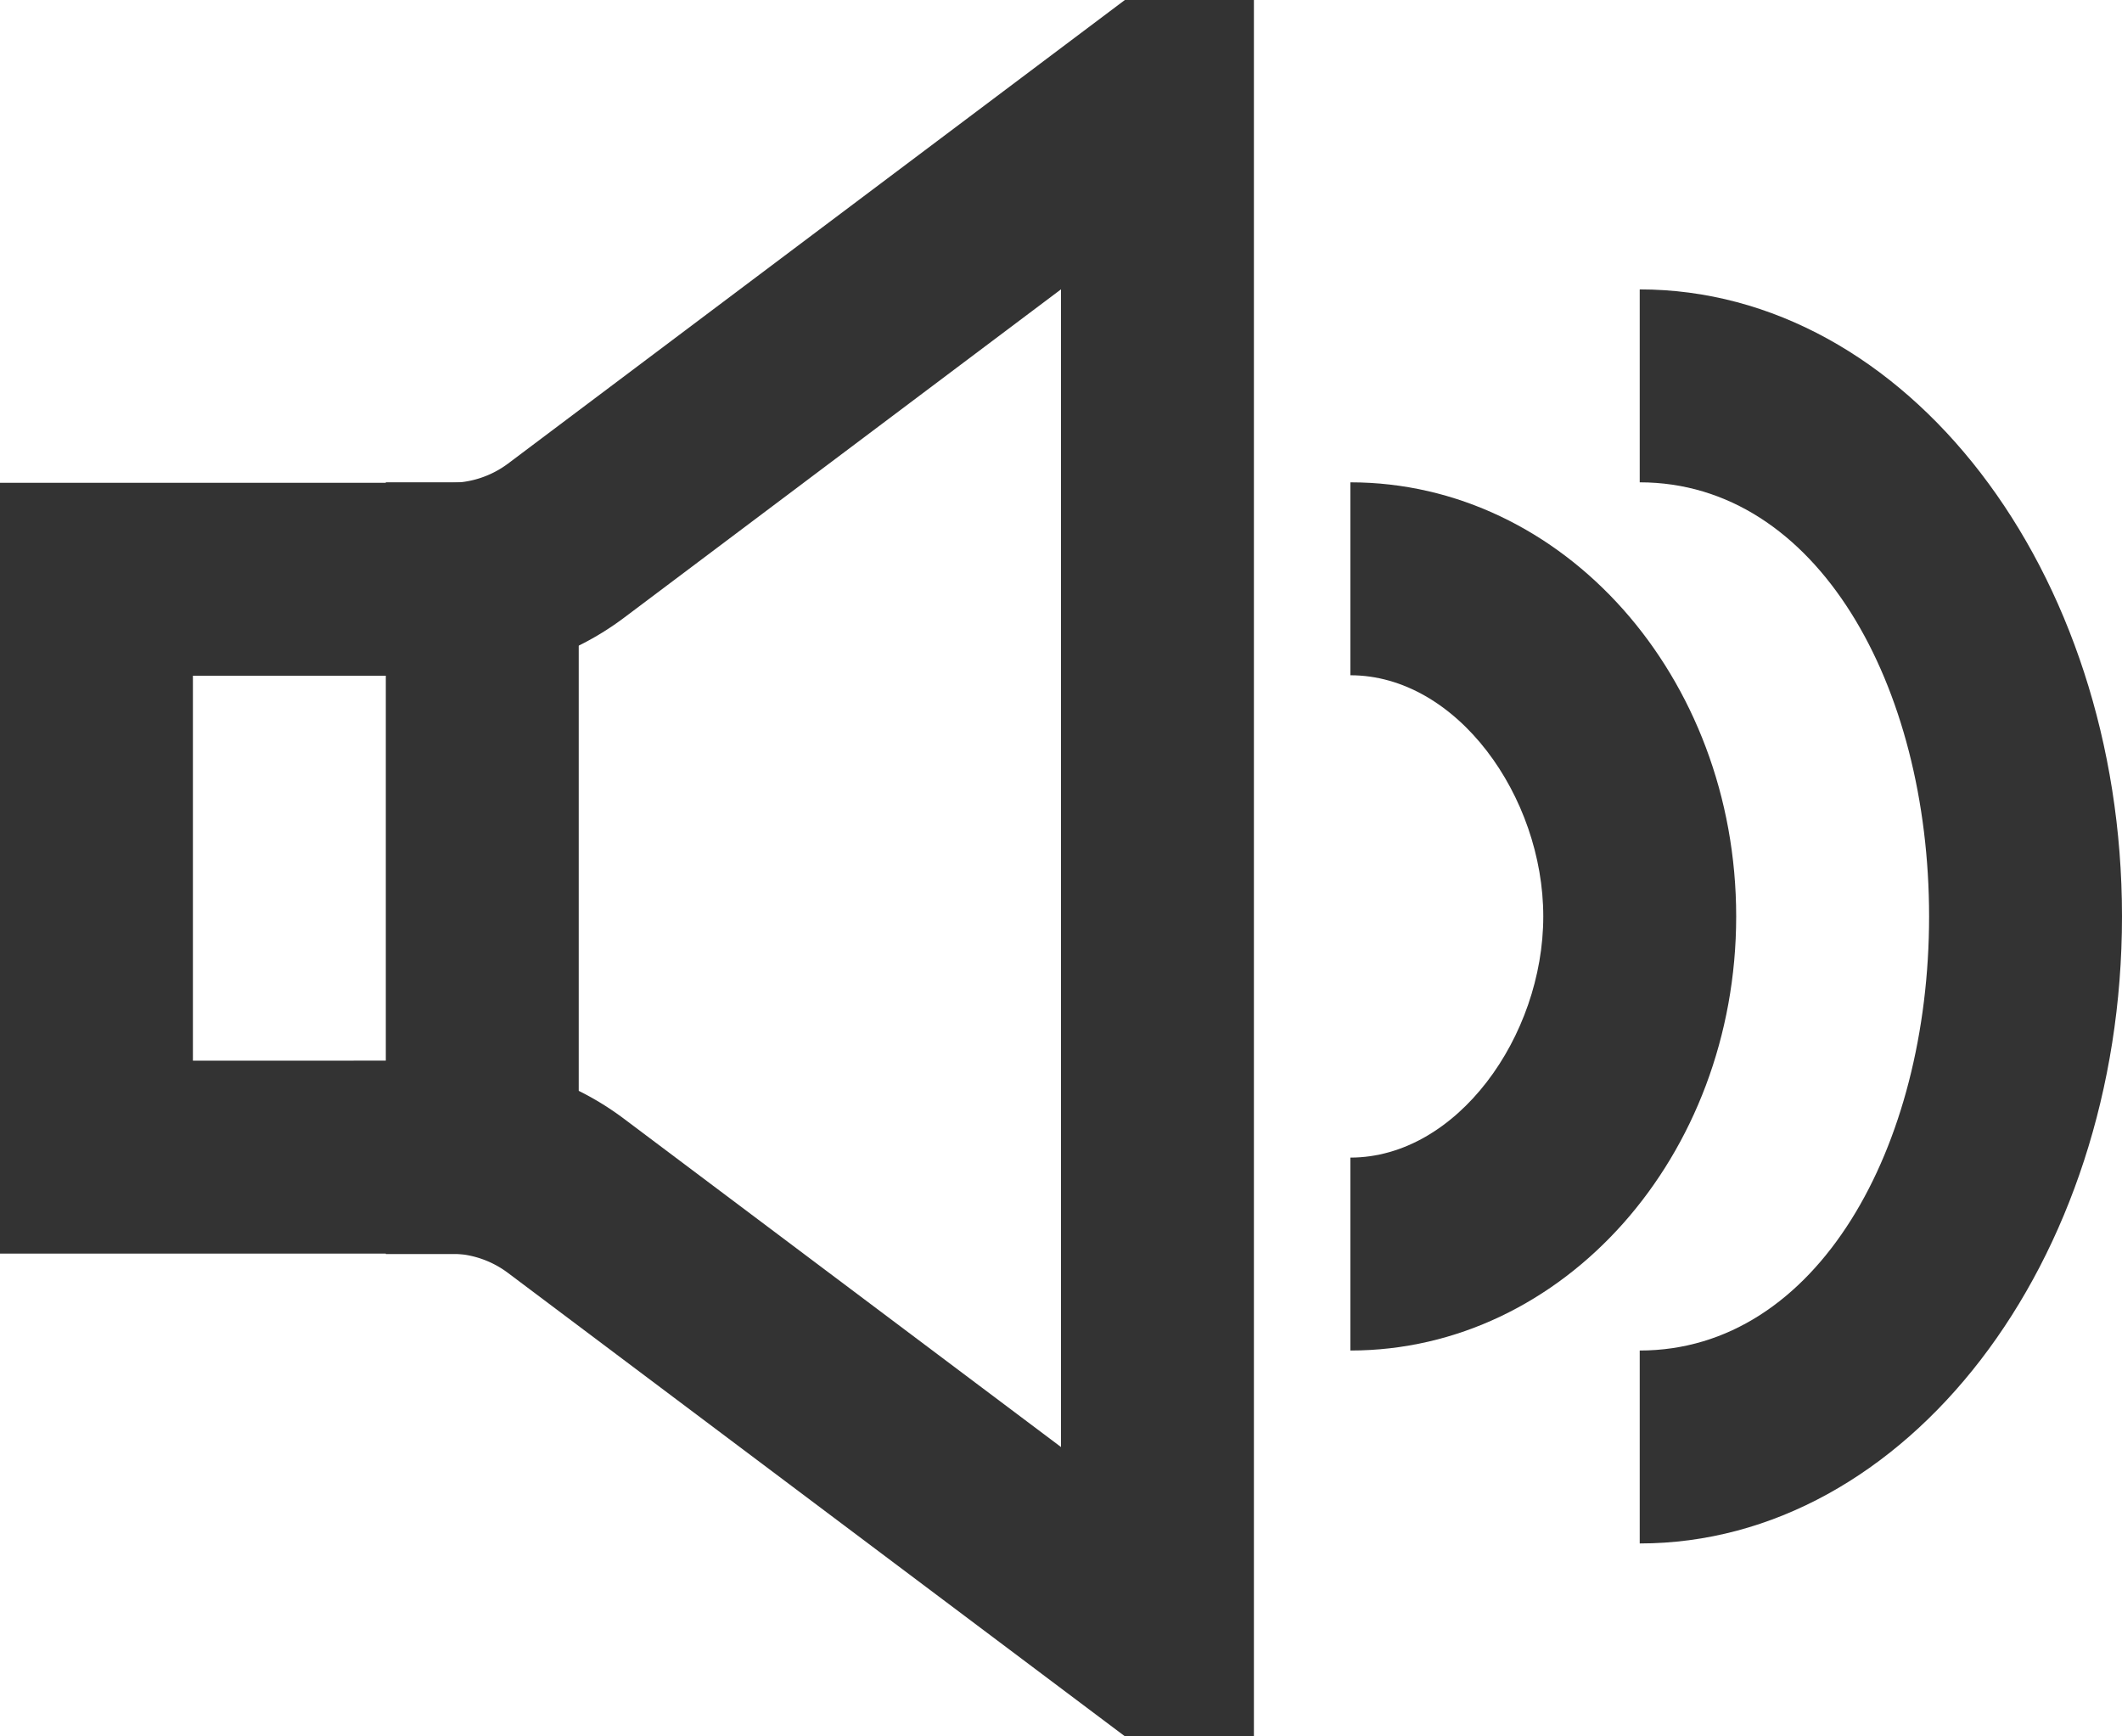 <svg xmlns="http://www.w3.org/2000/svg" width="22" height="18" viewBox="0 0 22 18">
    <g fill="none" fill-rule="evenodd">
        <path d="M-1-3h24v24H-1z" opacity=".12"/>
        <path stroke="#333" stroke-width="2" d="M12 17.002V.997L5.868 5.605a2 2 0 0 1-1.202.4H1v5.99h3.666a2 2 0 0 1 1.201.401L12 17.002z"/>
        <path fill="#333" d="M4 5h2v8H4zM17 3c2.761 0 5 2.91 5 6.5S19.761 16 17 16v-2c1.84 0 3-2.107 3-4.5S18.84 5 17 5V3z"/>
        <path fill="#333" d="M14 5c2.21 0 4 2.015 4 4.5S16.21 14 14 14v-2c1.105 0 2-1.257 2-2.5S15.105 7 14 7V5z"/>
    </g>
</svg>
